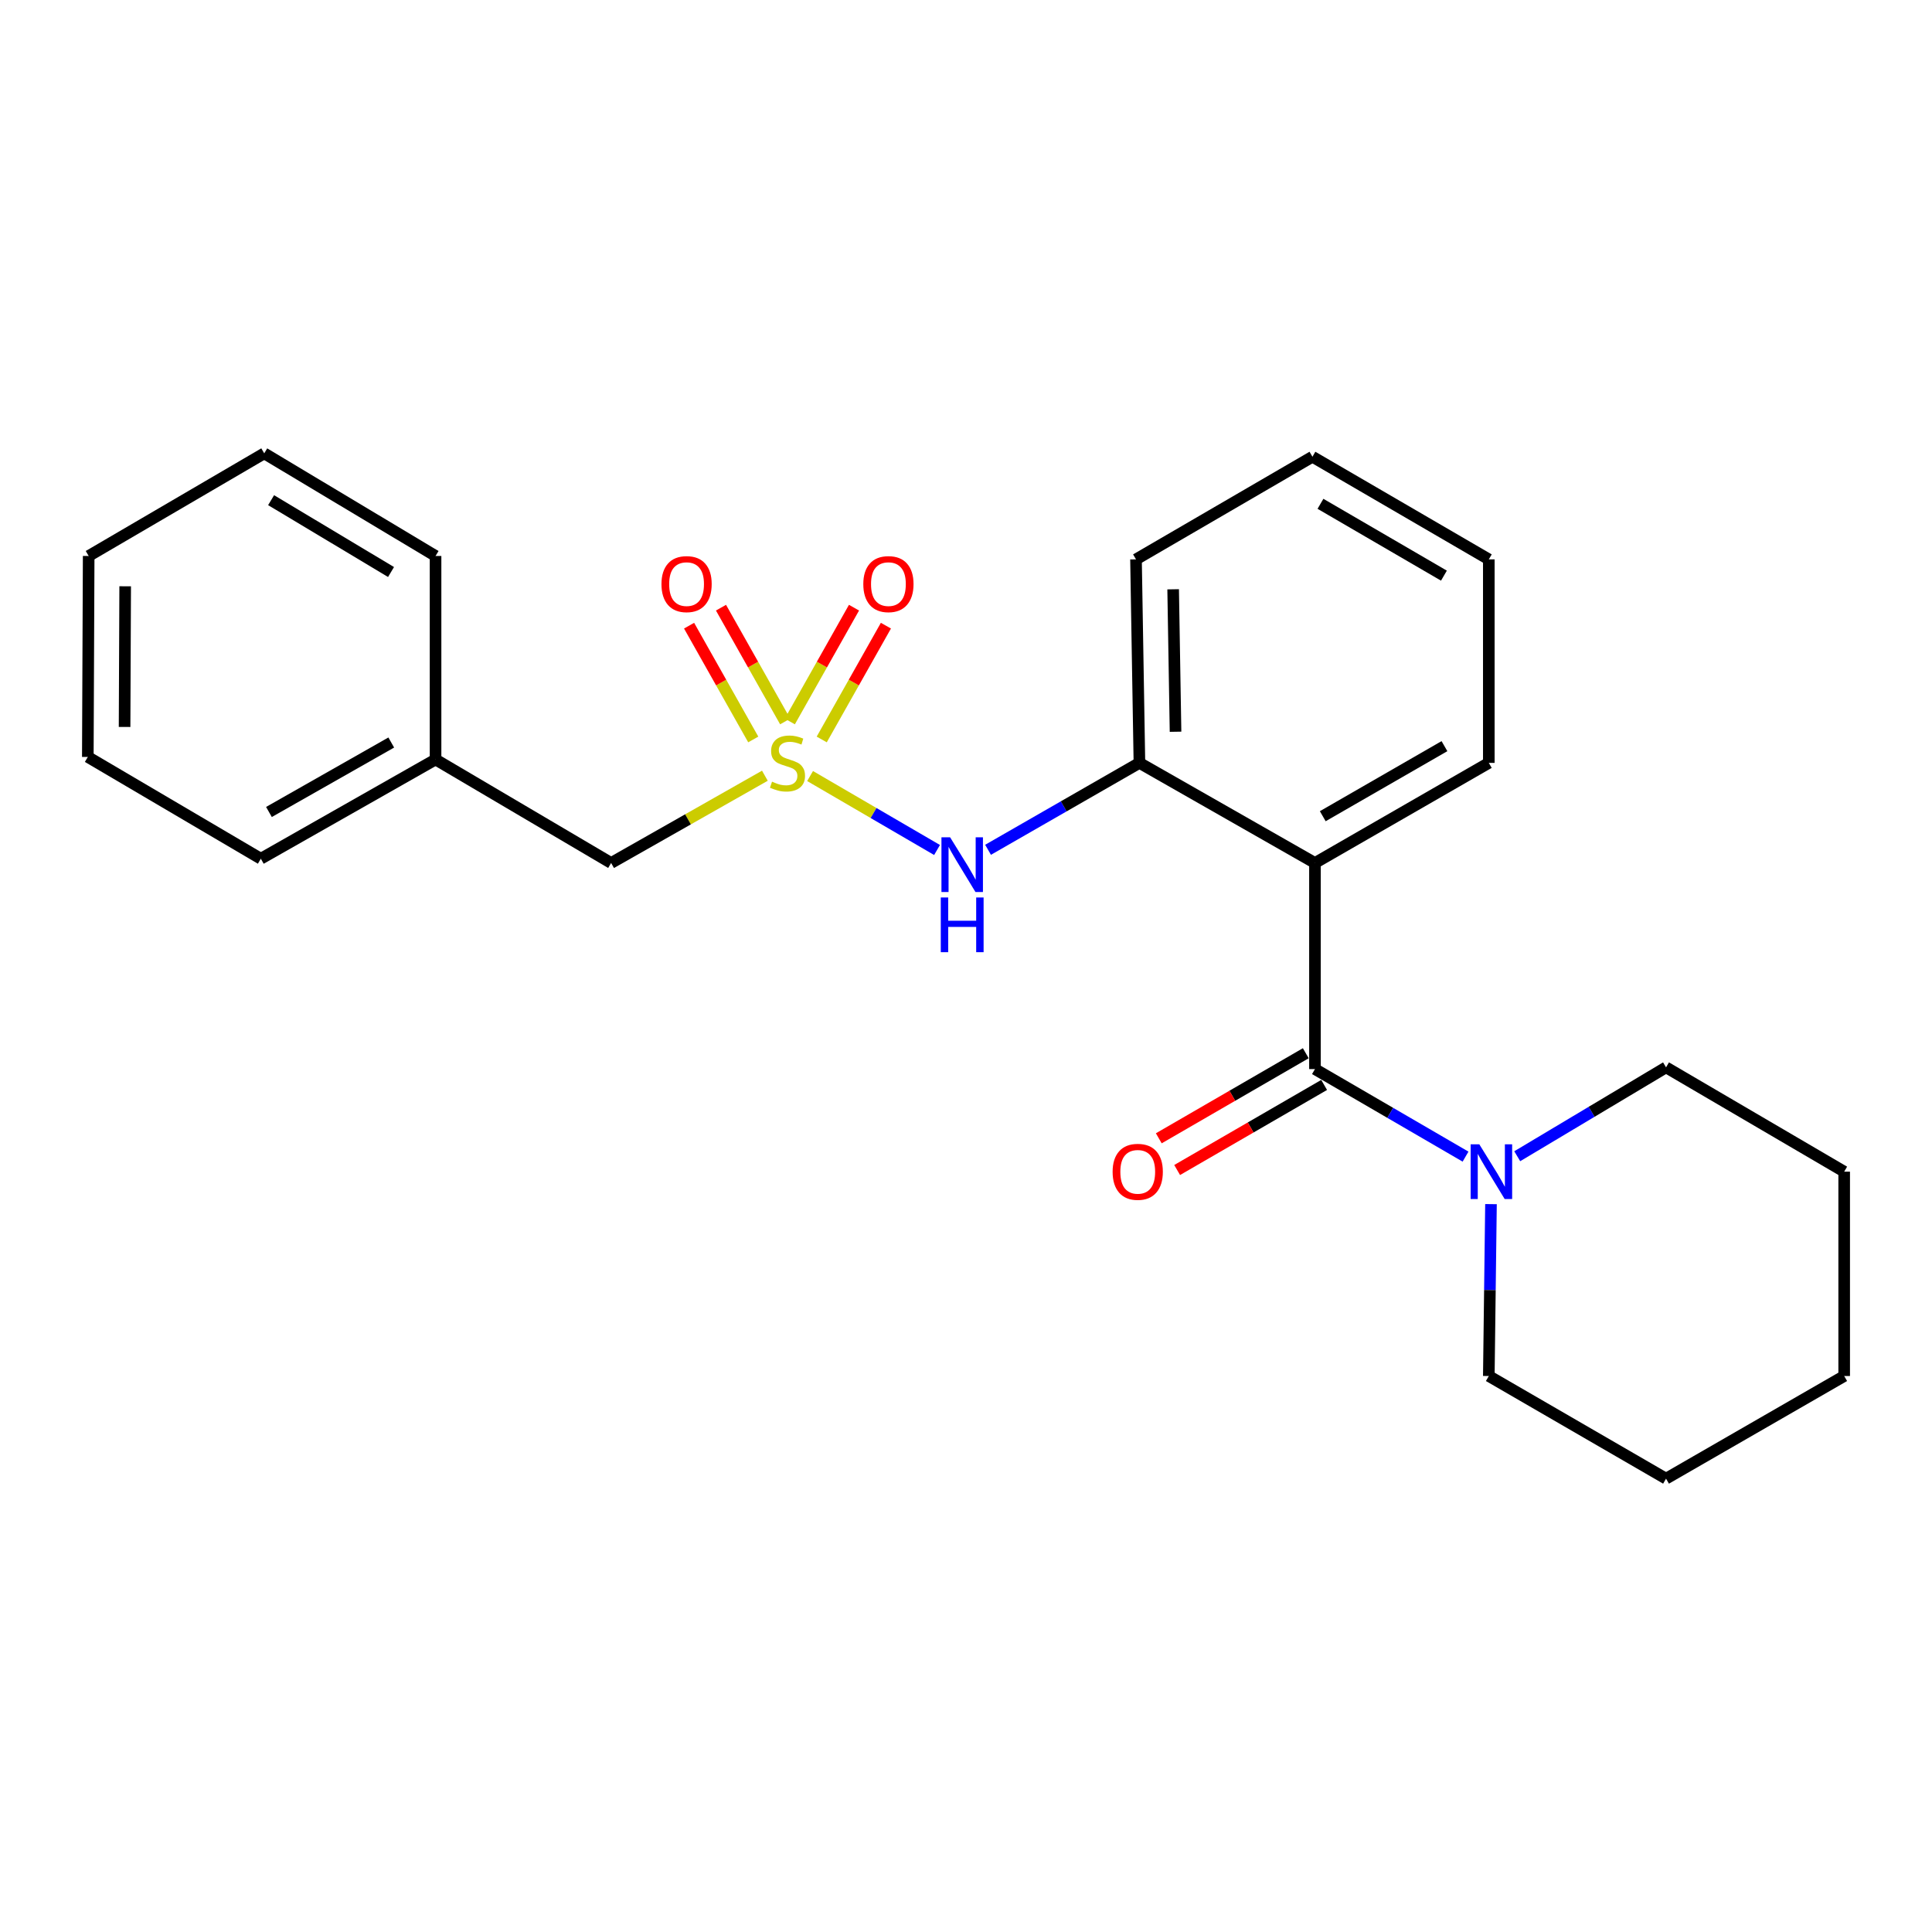 <?xml version='1.0' encoding='iso-8859-1'?>
<svg version='1.1' baseProfile='full'
              xmlns='http://www.w3.org/2000/svg'
                      xmlns:rdkit='http://www.rdkit.org/xml'
                      xmlns:xlink='http://www.w3.org/1999/xlink'
                  xml:space='preserve'
width='1000px' height='1000px' viewBox='0 0 1000 1000'>
<!-- END OF HEADER -->
<rect style='opacity:1.0;fill:#FFFFFF;stroke:none' width='1000' height='1000' x='0' y='0'> </rect>
<path class='bond-2' d='M 419.3,401.68 L 452.156,420.818' style='fill:none;fill-rule:evenodd;stroke:#CCCC00;stroke-width:6px;stroke-linecap:butt;stroke-linejoin:miter;stroke-opacity:1' />
<path class='bond-2' d='M 452.156,420.818 L 485.012,439.956' style='fill:none;fill-rule:evenodd;stroke:#0000FF;stroke-width:6px;stroke-linecap:butt;stroke-linejoin:miter;stroke-opacity:1' />
<path class='bond-5' d='M 425.325,382.747 L 441.937,353.296' style='fill:none;fill-rule:evenodd;stroke:#CCCC00;stroke-width:6px;stroke-linecap:butt;stroke-linejoin:miter;stroke-opacity:1' />
<path class='bond-5' d='M 441.937,353.296 L 458.548,323.844' style='fill:none;fill-rule:evenodd;stroke:#FF0000;stroke-width:6px;stroke-linecap:butt;stroke-linejoin:miter;stroke-opacity:1' />
<path class='bond-5' d='M 408.809,373.431 L 425.421,343.98' style='fill:none;fill-rule:evenodd;stroke:#CCCC00;stroke-width:6px;stroke-linecap:butt;stroke-linejoin:miter;stroke-opacity:1' />
<path class='bond-5' d='M 425.421,343.98 L 442.032,314.529' style='fill:none;fill-rule:evenodd;stroke:#FF0000;stroke-width:6px;stroke-linecap:butt;stroke-linejoin:miter;stroke-opacity:1' />
<path class='bond-6' d='M 406.4,373.432 L 389.792,343.981' style='fill:none;fill-rule:evenodd;stroke:#CCCC00;stroke-width:6px;stroke-linecap:butt;stroke-linejoin:miter;stroke-opacity:1' />
<path class='bond-6' d='M 389.792,343.981 L 373.184,314.529' style='fill:none;fill-rule:evenodd;stroke:#FF0000;stroke-width:6px;stroke-linecap:butt;stroke-linejoin:miter;stroke-opacity:1' />
<path class='bond-6' d='M 389.884,382.746 L 373.275,353.295' style='fill:none;fill-rule:evenodd;stroke:#CCCC00;stroke-width:6px;stroke-linecap:butt;stroke-linejoin:miter;stroke-opacity:1' />
<path class='bond-6' d='M 373.275,353.295 L 356.667,323.843' style='fill:none;fill-rule:evenodd;stroke:#FF0000;stroke-width:6px;stroke-linecap:butt;stroke-linejoin:miter;stroke-opacity:1' />
<path class='bond-7' d='M 395.899,401.51 L 356.106,424.092' style='fill:none;fill-rule:evenodd;stroke:#CCCC00;stroke-width:6px;stroke-linecap:butt;stroke-linejoin:miter;stroke-opacity:1' />
<path class='bond-7' d='M 356.106,424.092 L 316.313,446.675' style='fill:none;fill-rule:evenodd;stroke:#000000;stroke-width:6px;stroke-linecap:butt;stroke-linejoin:miter;stroke-opacity:1' />
<path class='bond-0' d='M 680.621,553.356 L 680.621,446.675' style='fill:none;fill-rule:evenodd;stroke:#000000;stroke-width:6px;stroke-linecap:butt;stroke-linejoin:miter;stroke-opacity:1' />
<path class='bond-3' d='M 680.621,553.356 L 719.592,576.013' style='fill:none;fill-rule:evenodd;stroke:#000000;stroke-width:6px;stroke-linecap:butt;stroke-linejoin:miter;stroke-opacity:1' />
<path class='bond-3' d='M 719.592,576.013 L 758.563,598.67' style='fill:none;fill-rule:evenodd;stroke:#0000FF;stroke-width:6px;stroke-linecap:butt;stroke-linejoin:miter;stroke-opacity:1' />
<path class='bond-8' d='M 675.872,545.151 L 637.831,567.168' style='fill:none;fill-rule:evenodd;stroke:#000000;stroke-width:6px;stroke-linecap:butt;stroke-linejoin:miter;stroke-opacity:1' />
<path class='bond-8' d='M 637.831,567.168 L 599.789,589.186' style='fill:none;fill-rule:evenodd;stroke:#FF0000;stroke-width:6px;stroke-linecap:butt;stroke-linejoin:miter;stroke-opacity:1' />
<path class='bond-8' d='M 685.371,561.562 L 647.329,583.58' style='fill:none;fill-rule:evenodd;stroke:#000000;stroke-width:6px;stroke-linecap:butt;stroke-linejoin:miter;stroke-opacity:1' />
<path class='bond-8' d='M 647.329,583.58 L 609.288,605.597' style='fill:none;fill-rule:evenodd;stroke:#FF0000;stroke-width:6px;stroke-linecap:butt;stroke-linejoin:miter;stroke-opacity:1' />
<path class='bond-1' d='M 680.621,446.675 L 589.763,394.867' style='fill:none;fill-rule:evenodd;stroke:#000000;stroke-width:6px;stroke-linecap:butt;stroke-linejoin:miter;stroke-opacity:1' />
<path class='bond-9' d='M 680.621,446.675 L 770.606,394.867' style='fill:none;fill-rule:evenodd;stroke:#000000;stroke-width:6px;stroke-linecap:butt;stroke-linejoin:miter;stroke-opacity:1' />
<path class='bond-9' d='M 684.658,422.471 L 747.647,386.206' style='fill:none;fill-rule:evenodd;stroke:#000000;stroke-width:6px;stroke-linecap:butt;stroke-linejoin:miter;stroke-opacity:1' />
<path class='bond-4' d='M 511.415,439.854 L 550.589,417.361' style='fill:none;fill-rule:evenodd;stroke:#0000FF;stroke-width:6px;stroke-linecap:butt;stroke-linejoin:miter;stroke-opacity:1' />
<path class='bond-4' d='M 550.589,417.361 L 589.763,394.867' style='fill:none;fill-rule:evenodd;stroke:#000000;stroke-width:6px;stroke-linecap:butt;stroke-linejoin:miter;stroke-opacity:1' />
<path class='bond-11' d='M 771.731,623.254 L 771.168,667.739' style='fill:none;fill-rule:evenodd;stroke:#0000FF;stroke-width:6px;stroke-linecap:butt;stroke-linejoin:miter;stroke-opacity:1' />
<path class='bond-11' d='M 771.168,667.739 L 770.606,712.224' style='fill:none;fill-rule:evenodd;stroke:#000000;stroke-width:6px;stroke-linecap:butt;stroke-linejoin:miter;stroke-opacity:1' />
<path class='bond-12' d='M 785.316,598.463 L 823.827,575.462' style='fill:none;fill-rule:evenodd;stroke:#0000FF;stroke-width:6px;stroke-linecap:butt;stroke-linejoin:miter;stroke-opacity:1' />
<path class='bond-12' d='M 823.827,575.462 L 862.339,552.461' style='fill:none;fill-rule:evenodd;stroke:#000000;stroke-width:6px;stroke-linecap:butt;stroke-linejoin:miter;stroke-opacity:1' />
<path class='bond-13' d='M 589.763,394.867 L 587.993,289.535' style='fill:none;fill-rule:evenodd;stroke:#000000;stroke-width:6px;stroke-linecap:butt;stroke-linejoin:miter;stroke-opacity:1' />
<path class='bond-13' d='M 608.457,378.749 L 607.218,305.016' style='fill:none;fill-rule:evenodd;stroke:#000000;stroke-width:6px;stroke-linecap:butt;stroke-linejoin:miter;stroke-opacity:1' />
<path class='bond-10' d='M 316.313,446.675 L 225.444,393.108' style='fill:none;fill-rule:evenodd;stroke:#000000;stroke-width:6px;stroke-linecap:butt;stroke-linejoin:miter;stroke-opacity:1' />
<path class='bond-25' d='M 770.606,394.867 L 770.606,289.535' style='fill:none;fill-rule:evenodd;stroke:#000000;stroke-width:6px;stroke-linecap:butt;stroke-linejoin:miter;stroke-opacity:1' />
<path class='bond-14' d='M 225.444,393.108 L 135.007,444.474' style='fill:none;fill-rule:evenodd;stroke:#000000;stroke-width:6px;stroke-linecap:butt;stroke-linejoin:miter;stroke-opacity:1' />
<path class='bond-14' d='M 202.514,384.325 L 139.208,420.281' style='fill:none;fill-rule:evenodd;stroke:#000000;stroke-width:6px;stroke-linecap:butt;stroke-linejoin:miter;stroke-opacity:1' />
<path class='bond-15' d='M 225.444,393.108 L 225.444,287.776' style='fill:none;fill-rule:evenodd;stroke:#000000;stroke-width:6px;stroke-linecap:butt;stroke-linejoin:miter;stroke-opacity:1' />
<path class='bond-18' d='M 770.606,712.224 L 862.339,765.349' style='fill:none;fill-rule:evenodd;stroke:#000000;stroke-width:6px;stroke-linecap:butt;stroke-linejoin:miter;stroke-opacity:1' />
<path class='bond-17' d='M 862.339,552.461 L 954.545,606.449' style='fill:none;fill-rule:evenodd;stroke:#000000;stroke-width:6px;stroke-linecap:butt;stroke-linejoin:miter;stroke-opacity:1' />
<path class='bond-19' d='M 587.993,289.535 L 679.315,236.41' style='fill:none;fill-rule:evenodd;stroke:#000000;stroke-width:6px;stroke-linecap:butt;stroke-linejoin:miter;stroke-opacity:1' />
<path class='bond-21' d='M 135.007,444.474 L 45.455,391.791' style='fill:none;fill-rule:evenodd;stroke:#000000;stroke-width:6px;stroke-linecap:butt;stroke-linejoin:miter;stroke-opacity:1' />
<path class='bond-20' d='M 225.444,287.776 L 136.766,234.651' style='fill:none;fill-rule:evenodd;stroke:#000000;stroke-width:6px;stroke-linecap:butt;stroke-linejoin:miter;stroke-opacity:1' />
<path class='bond-20' d='M 202.398,296.073 L 140.323,258.886' style='fill:none;fill-rule:evenodd;stroke:#000000;stroke-width:6px;stroke-linecap:butt;stroke-linejoin:miter;stroke-opacity:1' />
<path class='bond-16' d='M 770.606,289.535 L 679.315,236.41' style='fill:none;fill-rule:evenodd;stroke:#000000;stroke-width:6px;stroke-linecap:butt;stroke-linejoin:miter;stroke-opacity:1' />
<path class='bond-16' d='M 747.375,297.955 L 683.472,260.768' style='fill:none;fill-rule:evenodd;stroke:#000000;stroke-width:6px;stroke-linecap:butt;stroke-linejoin:miter;stroke-opacity:1' />
<path class='bond-23' d='M 954.545,606.449 L 954.545,712.224' style='fill:none;fill-rule:evenodd;stroke:#000000;stroke-width:6px;stroke-linecap:butt;stroke-linejoin:miter;stroke-opacity:1' />
<path class='bond-26' d='M 862.339,765.349 L 954.545,712.224' style='fill:none;fill-rule:evenodd;stroke:#000000;stroke-width:6px;stroke-linecap:butt;stroke-linejoin:miter;stroke-opacity:1' />
<path class='bond-22' d='M 136.766,234.651 L 45.897,287.776' style='fill:none;fill-rule:evenodd;stroke:#000000;stroke-width:6px;stroke-linecap:butt;stroke-linejoin:miter;stroke-opacity:1' />
<path class='bond-24' d='M 45.455,391.791 L 45.897,287.776' style='fill:none;fill-rule:evenodd;stroke:#000000;stroke-width:6px;stroke-linecap:butt;stroke-linejoin:miter;stroke-opacity:1' />
<path class='bond-24' d='M 64.483,376.27 L 64.792,303.459' style='fill:none;fill-rule:evenodd;stroke:#000000;stroke-width:6px;stroke-linecap:butt;stroke-linejoin:miter;stroke-opacity:1' />
<path  class='atom-0' d='M 399.603 404.587
Q 399.923 404.707, 401.243 405.267
Q 402.563 405.827, 404.003 406.187
Q 405.483 406.507, 406.923 406.507
Q 409.603 406.507, 411.163 405.227
Q 412.723 403.907, 412.723 401.627
Q 412.723 400.067, 411.923 399.107
Q 411.163 398.147, 409.963 397.627
Q 408.763 397.107, 406.763 396.507
Q 404.243 395.747, 402.723 395.027
Q 401.243 394.307, 400.163 392.787
Q 399.123 391.267, 399.123 388.707
Q 399.123 385.147, 401.523 382.947
Q 403.963 380.747, 408.763 380.747
Q 412.043 380.747, 415.763 382.307
L 414.843 385.387
Q 411.443 383.987, 408.883 383.987
Q 406.123 383.987, 404.603 385.147
Q 403.083 386.267, 403.123 388.227
Q 403.123 389.747, 403.883 390.667
Q 404.683 391.587, 405.803 392.107
Q 406.963 392.627, 408.883 393.227
Q 411.443 394.027, 412.963 394.827
Q 414.483 395.627, 415.563 397.267
Q 416.683 398.867, 416.683 401.627
Q 416.683 405.547, 414.043 407.667
Q 411.443 409.747, 407.083 409.747
Q 404.563 409.747, 402.643 409.187
Q 400.763 408.667, 398.523 407.747
L 399.603 404.587
' fill='#CCCC00'/>
<path  class='atom-3' d='M 491.77 433.379
L 501.05 448.379
Q 501.97 449.859, 503.45 452.539
Q 504.93 455.219, 505.01 455.379
L 505.01 433.379
L 508.77 433.379
L 508.77 461.699
L 504.89 461.699
L 494.93 445.299
Q 493.77 443.379, 492.53 441.179
Q 491.33 438.979, 490.97 438.299
L 490.97 461.699
L 487.29 461.699
L 487.29 433.379
L 491.77 433.379
' fill='#0000FF'/>
<path  class='atom-3' d='M 486.95 464.531
L 490.79 464.531
L 490.79 476.571
L 505.27 476.571
L 505.27 464.531
L 509.11 464.531
L 509.11 492.851
L 505.27 492.851
L 505.27 479.771
L 490.79 479.771
L 490.79 492.851
L 486.95 492.851
L 486.95 464.531
' fill='#0000FF'/>
<path  class='atom-4' d='M 765.684 592.289
L 774.964 607.289
Q 775.884 608.769, 777.364 611.449
Q 778.844 614.129, 778.924 614.289
L 778.924 592.289
L 782.684 592.289
L 782.684 620.609
L 778.804 620.609
L 768.844 604.209
Q 767.684 602.289, 766.444 600.089
Q 765.244 597.889, 764.884 597.209
L 764.884 620.609
L 761.204 620.609
L 761.204 592.289
L 765.684 592.289
' fill='#0000FF'/>
<path  class='atom-6' d='M 446.843 302.33
Q 446.843 295.53, 450.203 291.73
Q 453.563 287.93, 459.843 287.93
Q 466.123 287.93, 469.483 291.73
Q 472.843 295.53, 472.843 302.33
Q 472.843 309.21, 469.443 313.13
Q 466.043 317.01, 459.843 317.01
Q 453.603 317.01, 450.203 313.13
Q 446.843 309.25, 446.843 302.33
M 459.843 313.81
Q 464.163 313.81, 466.483 310.93
Q 468.843 308.01, 468.843 302.33
Q 468.843 296.77, 466.483 293.97
Q 464.163 291.13, 459.843 291.13
Q 455.523 291.13, 453.163 293.93
Q 450.843 296.73, 450.843 302.33
Q 450.843 308.05, 453.163 310.93
Q 455.523 313.81, 459.843 313.81
' fill='#FF0000'/>
<path  class='atom-7' d='M 342.374 302.33
Q 342.374 295.53, 345.734 291.73
Q 349.094 287.93, 355.374 287.93
Q 361.654 287.93, 365.014 291.73
Q 368.374 295.53, 368.374 302.33
Q 368.374 309.21, 364.974 313.13
Q 361.574 317.01, 355.374 317.01
Q 349.134 317.01, 345.734 313.13
Q 342.374 309.25, 342.374 302.33
M 355.374 313.81
Q 359.694 313.81, 362.014 310.93
Q 364.374 308.01, 364.374 302.33
Q 364.374 296.77, 362.014 293.97
Q 359.694 291.13, 355.374 291.13
Q 351.054 291.13, 348.694 293.93
Q 346.374 296.73, 346.374 302.33
Q 346.374 308.05, 348.694 310.93
Q 351.054 313.81, 355.374 313.81
' fill='#FF0000'/>
<path  class='atom-9' d='M 575.889 606.529
Q 575.889 599.729, 579.249 595.929
Q 582.609 592.129, 588.889 592.129
Q 595.169 592.129, 598.529 595.929
Q 601.889 599.729, 601.889 606.529
Q 601.889 613.409, 598.489 617.329
Q 595.089 621.209, 588.889 621.209
Q 582.649 621.209, 579.249 617.329
Q 575.889 613.449, 575.889 606.529
M 588.889 618.009
Q 593.209 618.009, 595.529 615.129
Q 597.889 612.209, 597.889 606.529
Q 597.889 600.969, 595.529 598.169
Q 593.209 595.329, 588.889 595.329
Q 584.569 595.329, 582.209 598.129
Q 579.889 600.929, 579.889 606.529
Q 579.889 612.249, 582.209 615.129
Q 584.569 618.009, 588.889 618.009
' fill='#FF0000'/>
</svg>
